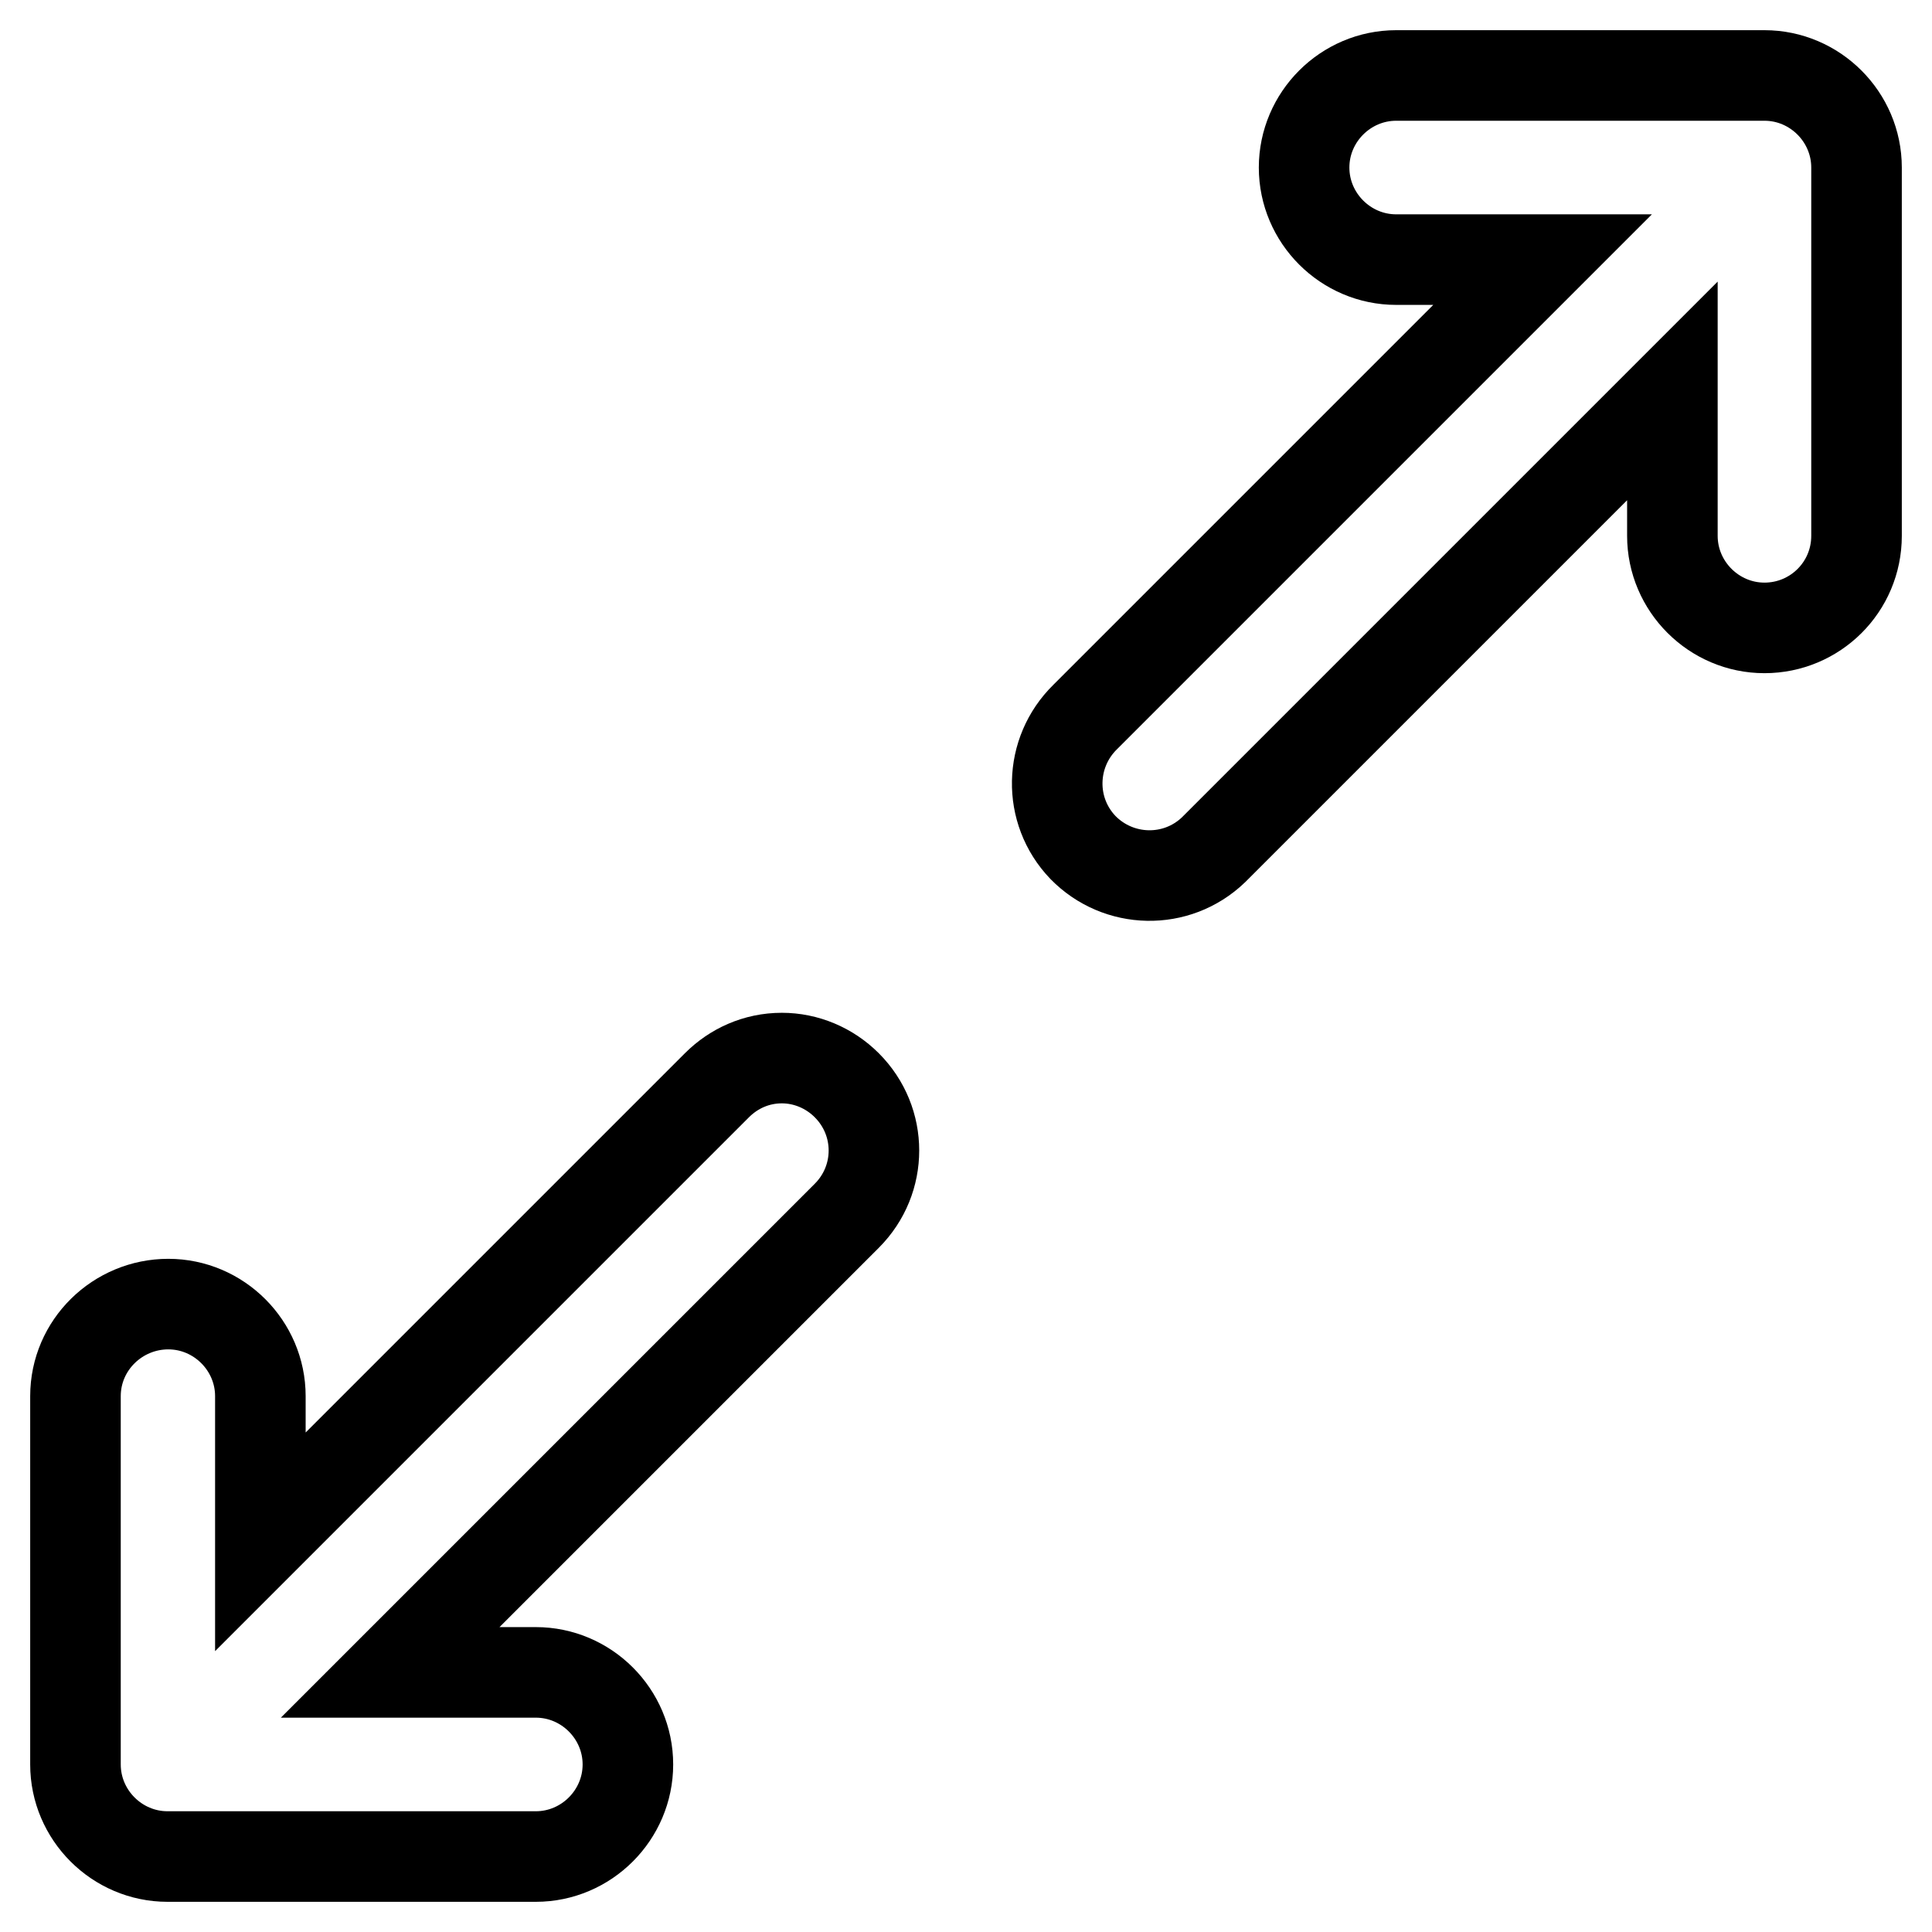 <?xml version="1.0" encoding="utf-8"?>
<!-- Svg Vector Icons : http://www.onlinewebfonts.com/icon -->
<!DOCTYPE svg PUBLIC "-//W3C//DTD SVG 1.1//EN" "http://www.w3.org/Graphics/SVG/1.1/DTD/svg11.dtd">
<svg version="1.1" xmlns="http://www.w3.org/2000/svg" xmlns:xlink="http://www.w3.org/1999/xlink" x="0px" y="0px" viewBox="0 0 256 256" enable-background="new 0 0 256 256" xml:space="preserve">
<g> <path stroke-width="12" fill-opacity="0" stroke="#000000"  d="M103.6,140.2c-3.4,0-6.4,1.4-8.6,3.6l-60.5,60.5V185c0-6.7-5.5-12.2-12.2-12.2S10,178.2,10,185v48.8 c0,6.7,5.5,12.2,12.2,12.2l0,0H71c6.7,0,12.2-5.5,12.2-12.2s-5.5-12.2-12.2-12.2H51.7l60.5-60.5c4.8-4.8,4.8-12.5,0-17.3 C109.9,141.5,106.8,140.2,103.6,140.2z M233.8,10H185c-6.7,0-12.2,5.5-12.2,12.2s5.5,12.2,12.2,12.2h19.4L143.8,95 c-4.8,4.7-5,12.4-0.3,17.3c4.7,4.8,12.4,5,17.3,0.3c0.1-0.1,0.2-0.2,0.3-0.3l60.5-60.5V71c0,6.7,5.5,12.2,12.2,12.2 S246,77.8,246,71V22.2C246,15.5,240.5,10,233.8,10z"/></g>
</svg>